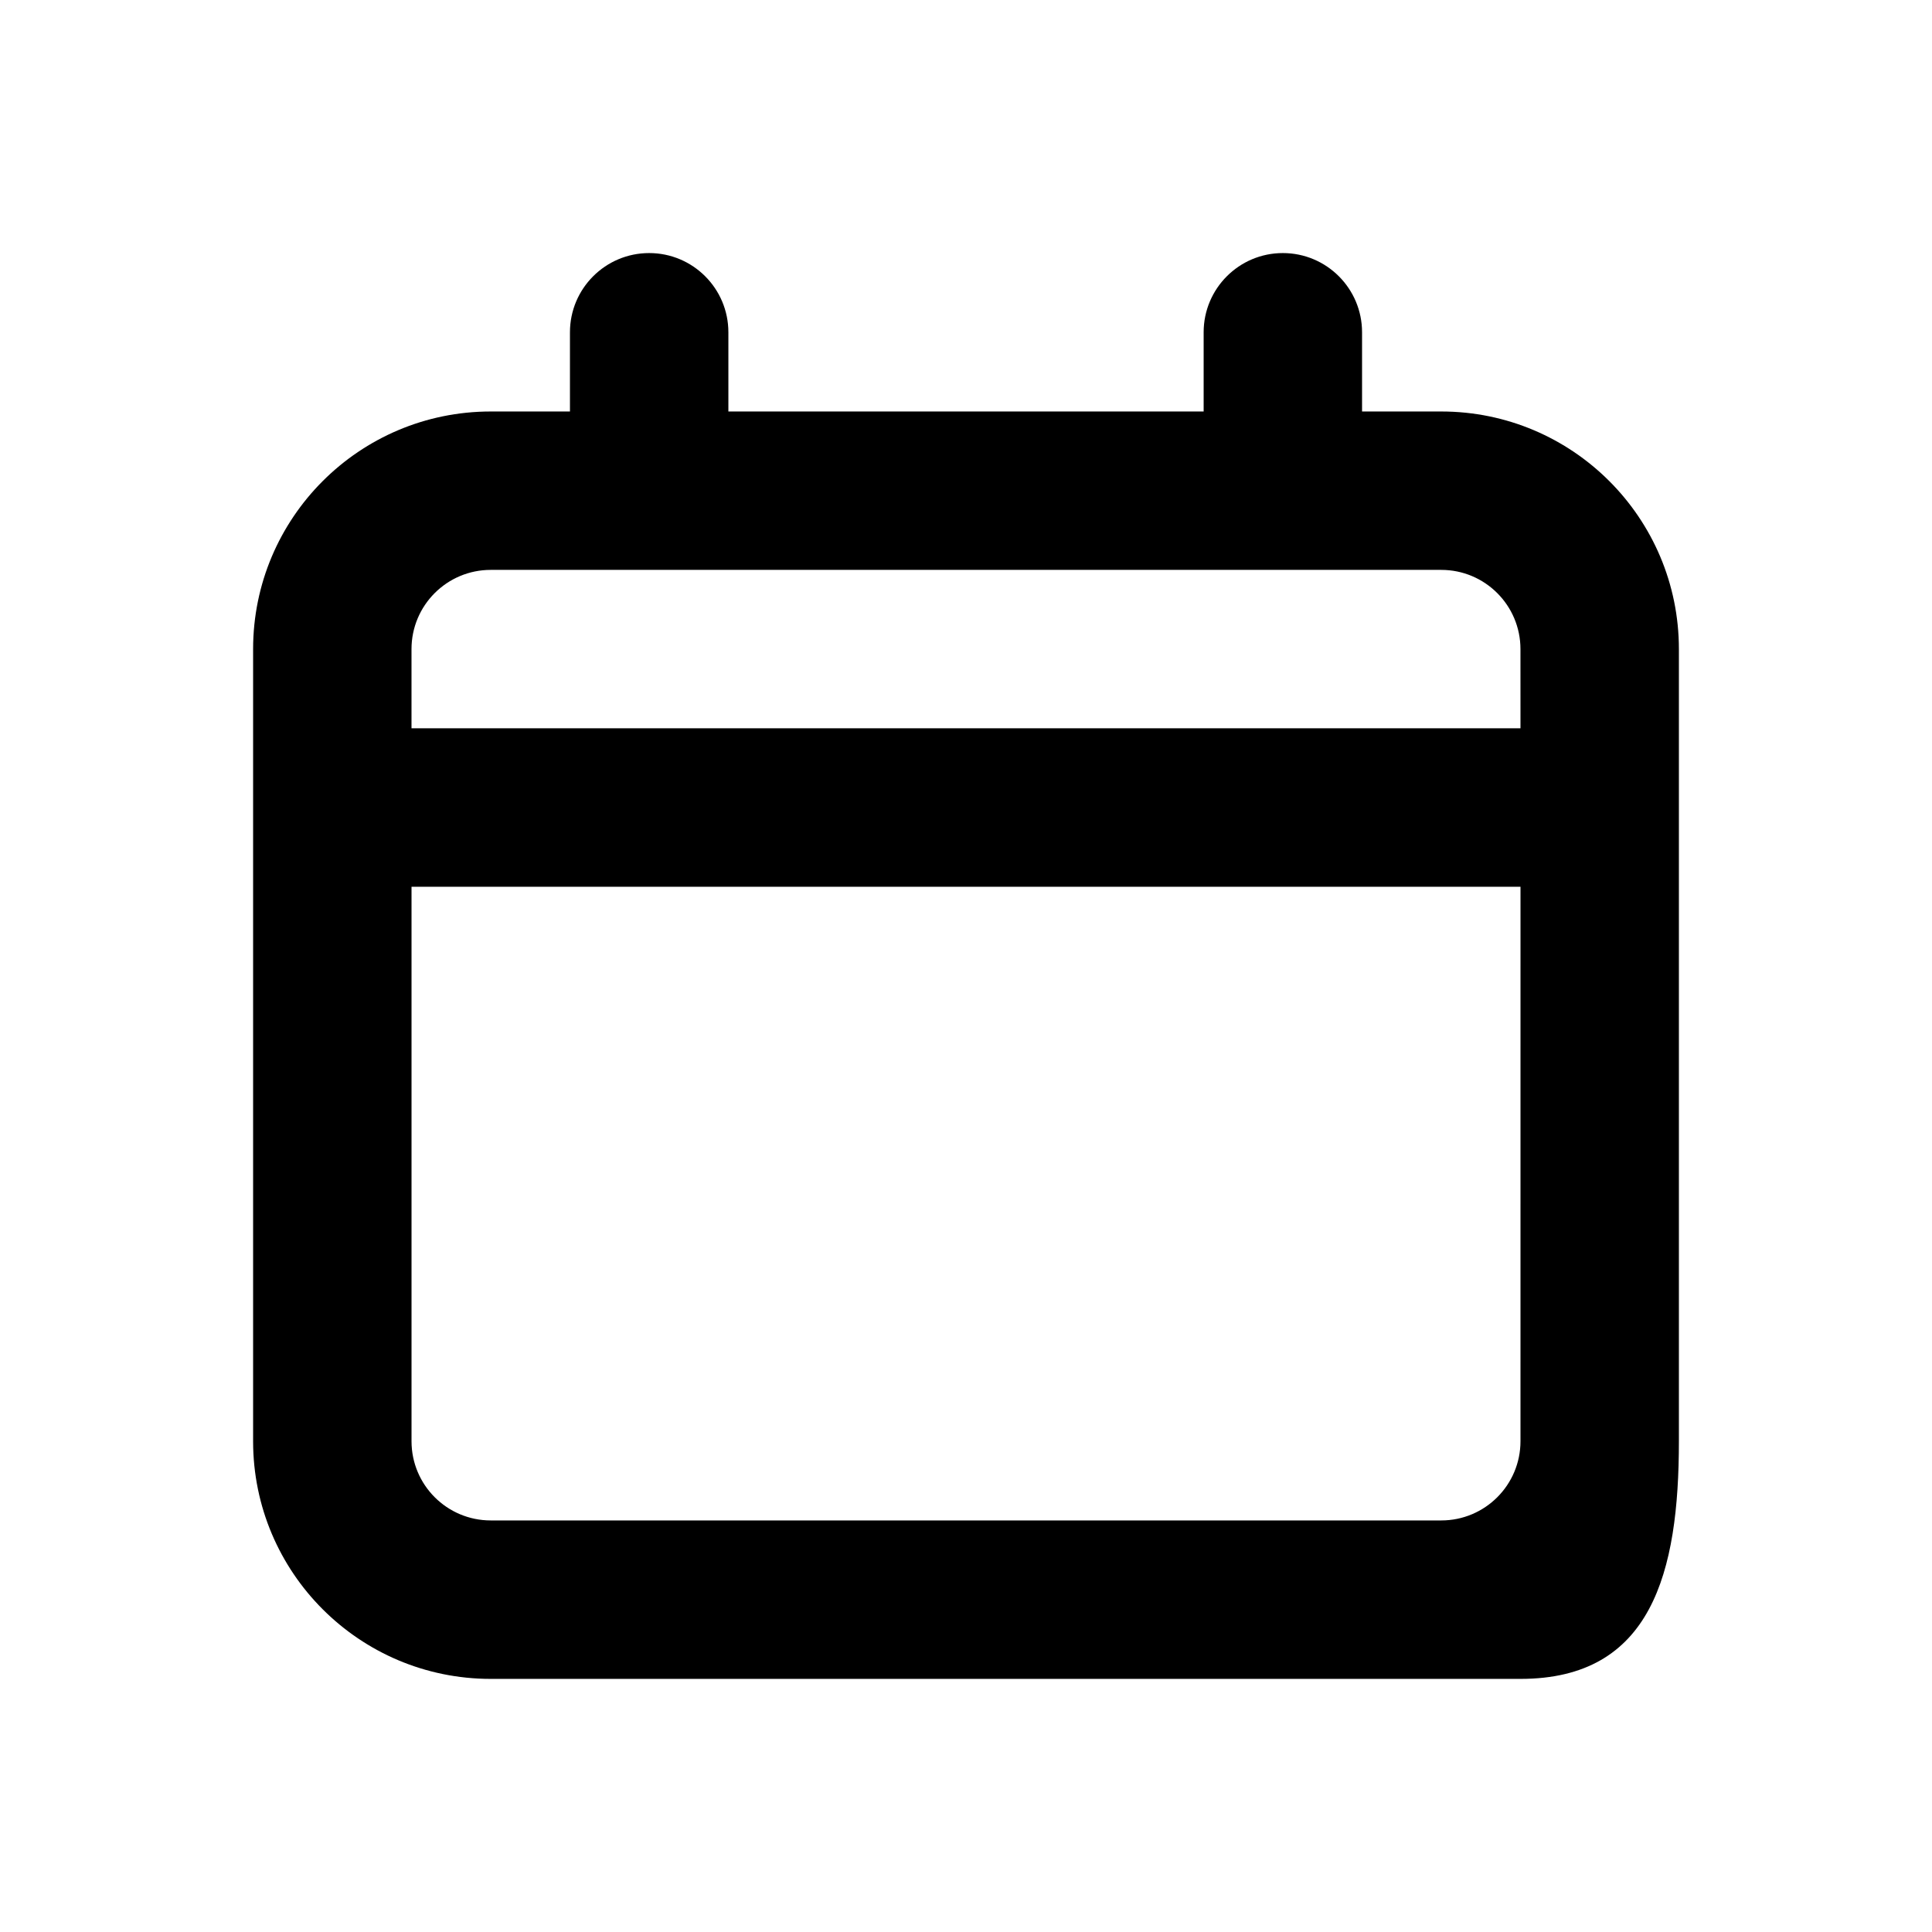 <?xml version="1.0" encoding="UTF-8"?>
<!-- Uploaded to: SVG Repo, www.svgrepo.com, Generator: SVG Repo Mixer Tools -->
<svg fill="#000000" width="800px" height="800px" version="1.1" viewBox="144 144 512 512" xmlns="http://www.w3.org/2000/svg">
 <path d="m525.95 253.05h-20.992v-20.992c0-11.594-9.398-20.992-20.992-20.992-11.59 0-20.988 9.398-20.988 20.992v20.992h-125.95v-20.992c0-11.594-9.398-20.992-20.992-20.992s-20.992 9.398-20.992 20.992v20.992h-20.992c-34.781 0-62.977 28.195-62.977 62.977v209.92c0 34.781 28.195 62.977 62.977 62.977h272.89c34.781 0 41.984-28.195 41.984-62.977v-209.92c0-34.781-28.195-62.977-62.977-62.977zm20.992 272.89c0 11.594-9.398 20.992-20.992 20.992h-251.9c-11.594 0-20.992-9.398-20.992-20.992v-146.94h293.89zm0-188.93h-293.89v-20.992c0-11.594 9.398-20.992 20.992-20.992h251.9c11.594 0 20.992 9.398 20.992 20.992z" fill-rule="evenodd"/>
</svg>